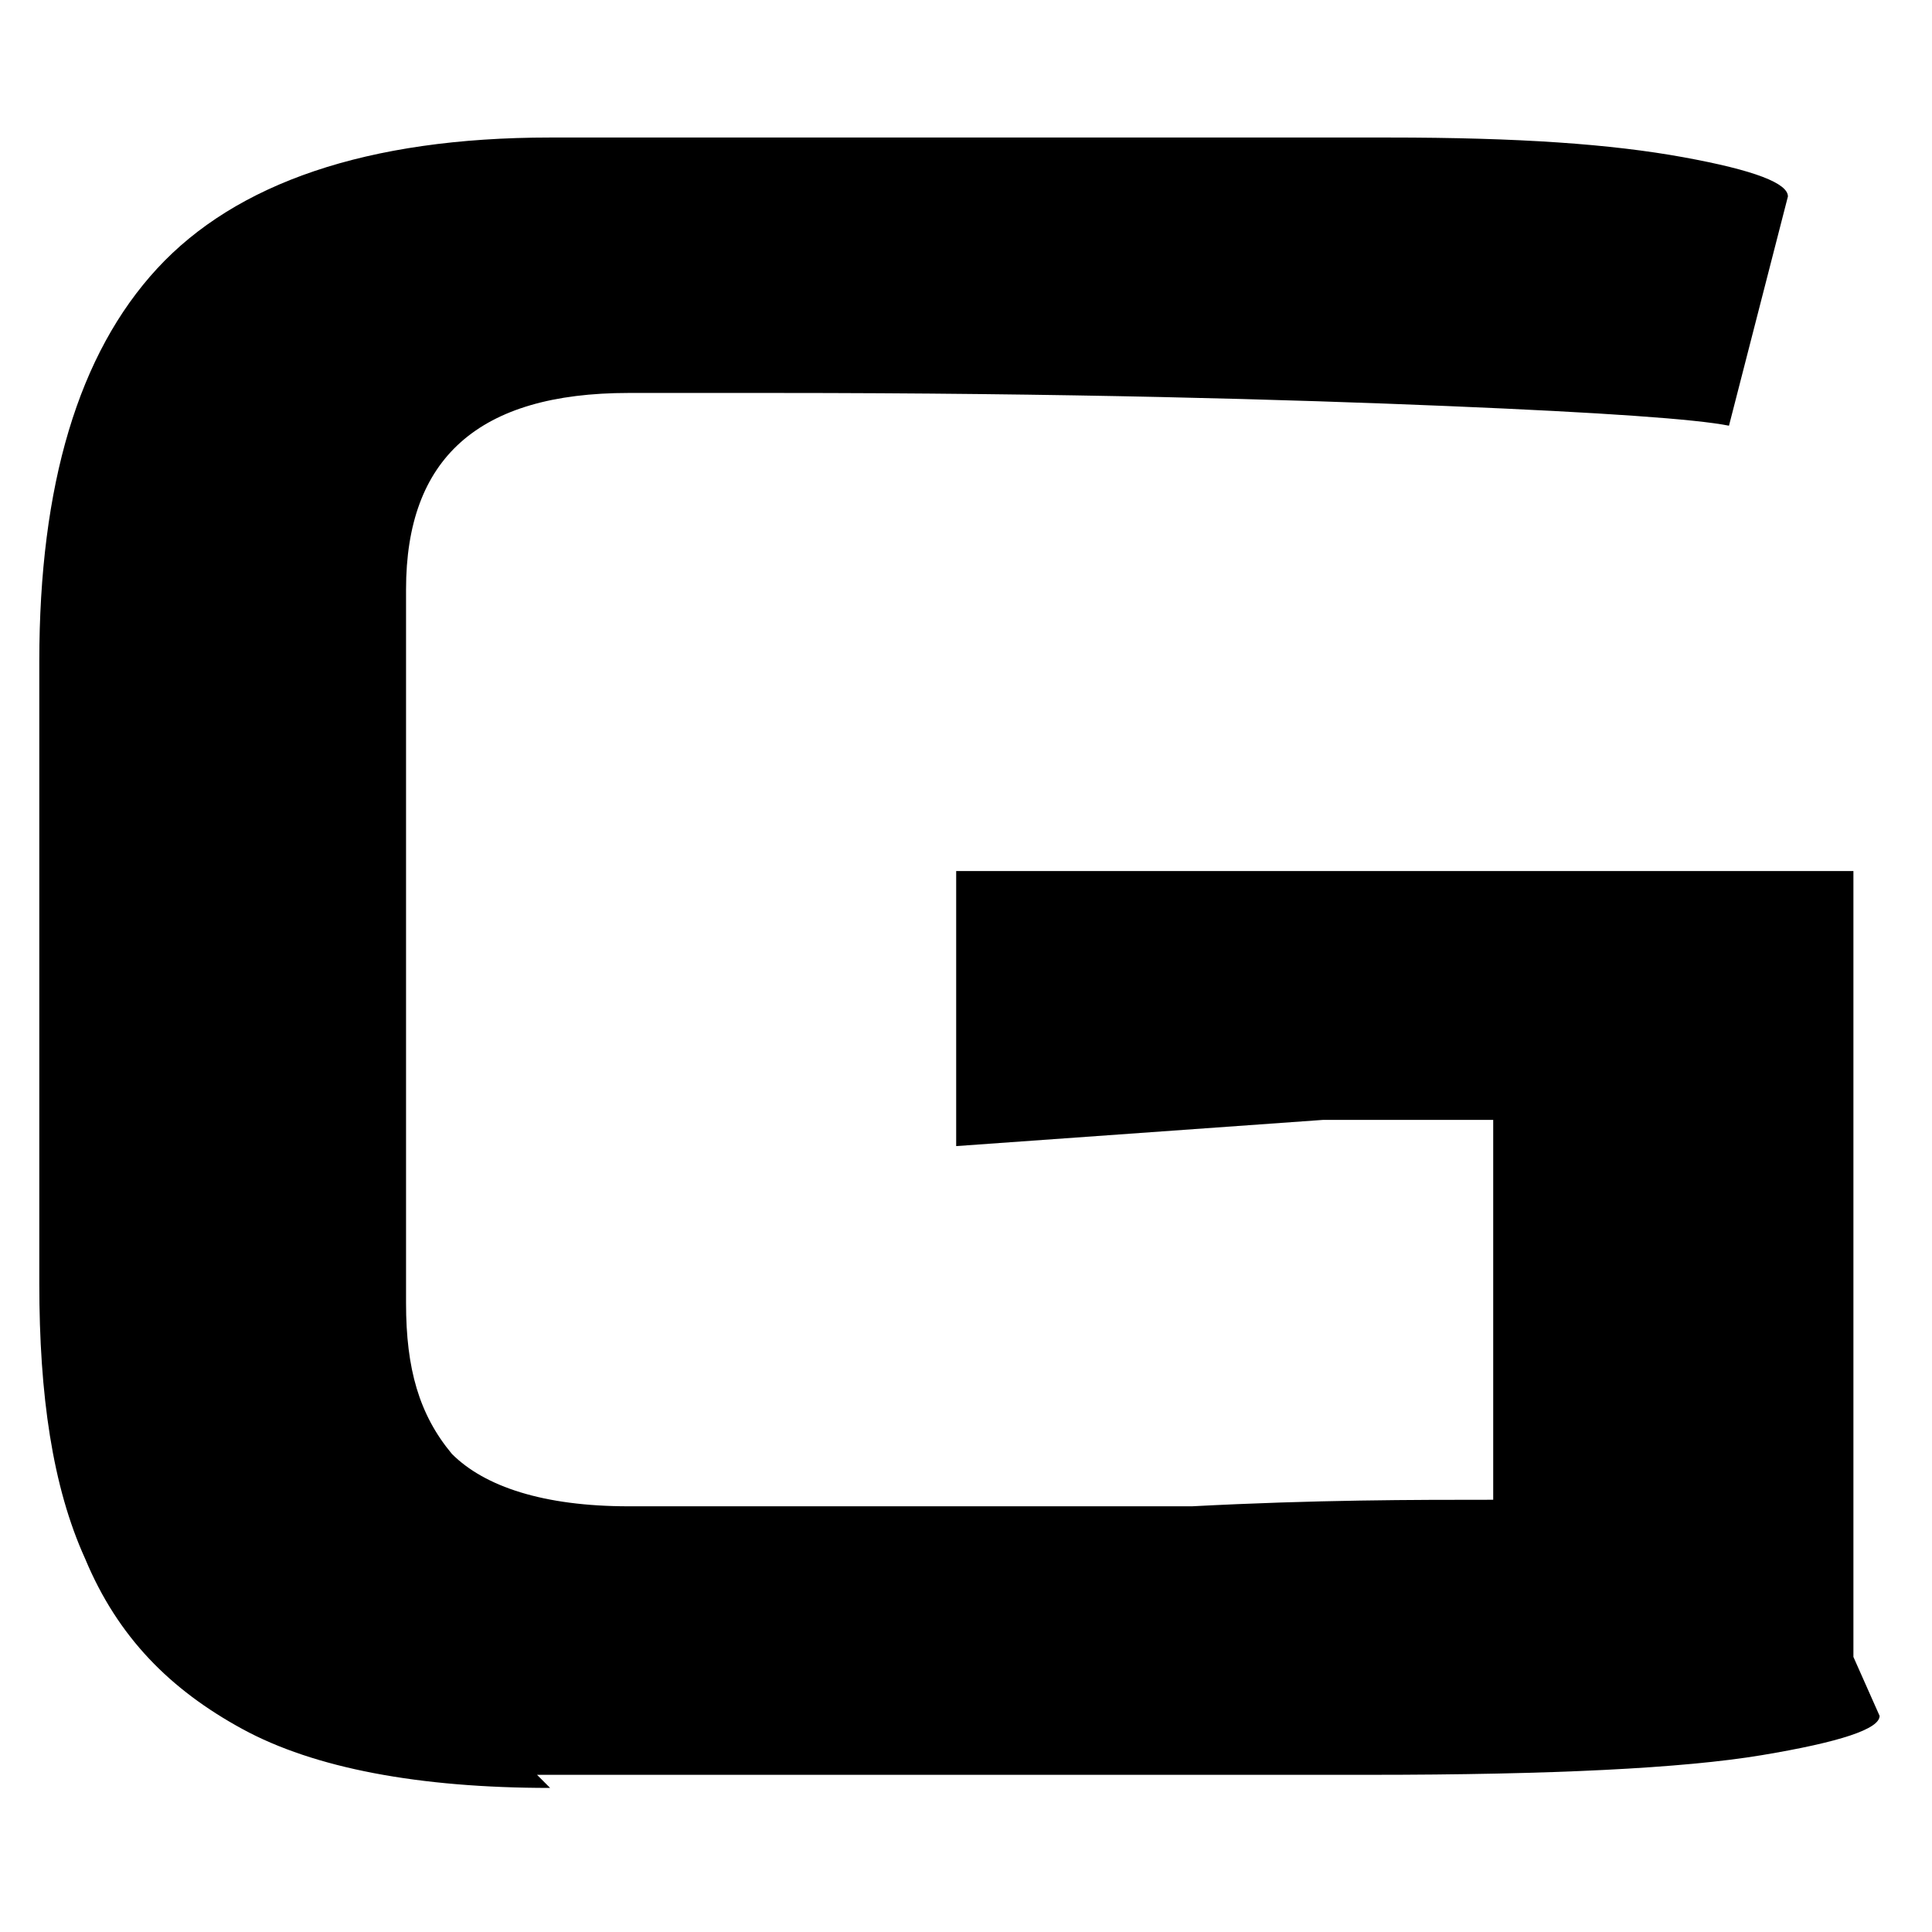 <svg width="120" height="120" viewBox="0 0 120 120" fill="none" xmlns="http://www.w3.org/2000/svg">
<path fill-rule="evenodd" clip-rule="evenodd" d="M34.169 111.051C26.034 111.051 19.525 109.83 15.051 107.39C10.576 104.949 7.322 101.695 5.288 96.814C3.254 92.339 2.441 86.644 2.441 79.729V41.085C2.441 30.102 4.881 21.966 9.763 16.678C14.644 11.39 22.78 8.542 34.169 8.542H86.237C94.373 8.542 100.068 8.949 104.542 9.763C109.017 10.576 111.051 11.39 111.051 12.203L107.39 26.441C105.356 26.034 99.661 25.627 89.898 25.22C80.136 24.814 66.305 24.407 48 24.407H39.051C29.695 24.407 25.22 28.475 25.22 36.61V80.949C25.22 85.017 26.034 87.864 28.068 90.305C30.102 92.339 33.763 93.559 39.051 93.559H45.966C56.949 93.559 66.305 93.559 74.034 93.559C81.763 93.153 87.864 93.153 92.746 93.153V69.559H82.169L59.39 71.186V54.102H115.119V102.915L116.746 106.576C116.746 107.39 114.305 108.203 109.424 109.017C104.542 109.83 96.407 110.237 85.017 110.237H33.356L34.169 111.051Z" fill="black"/>
</svg>
